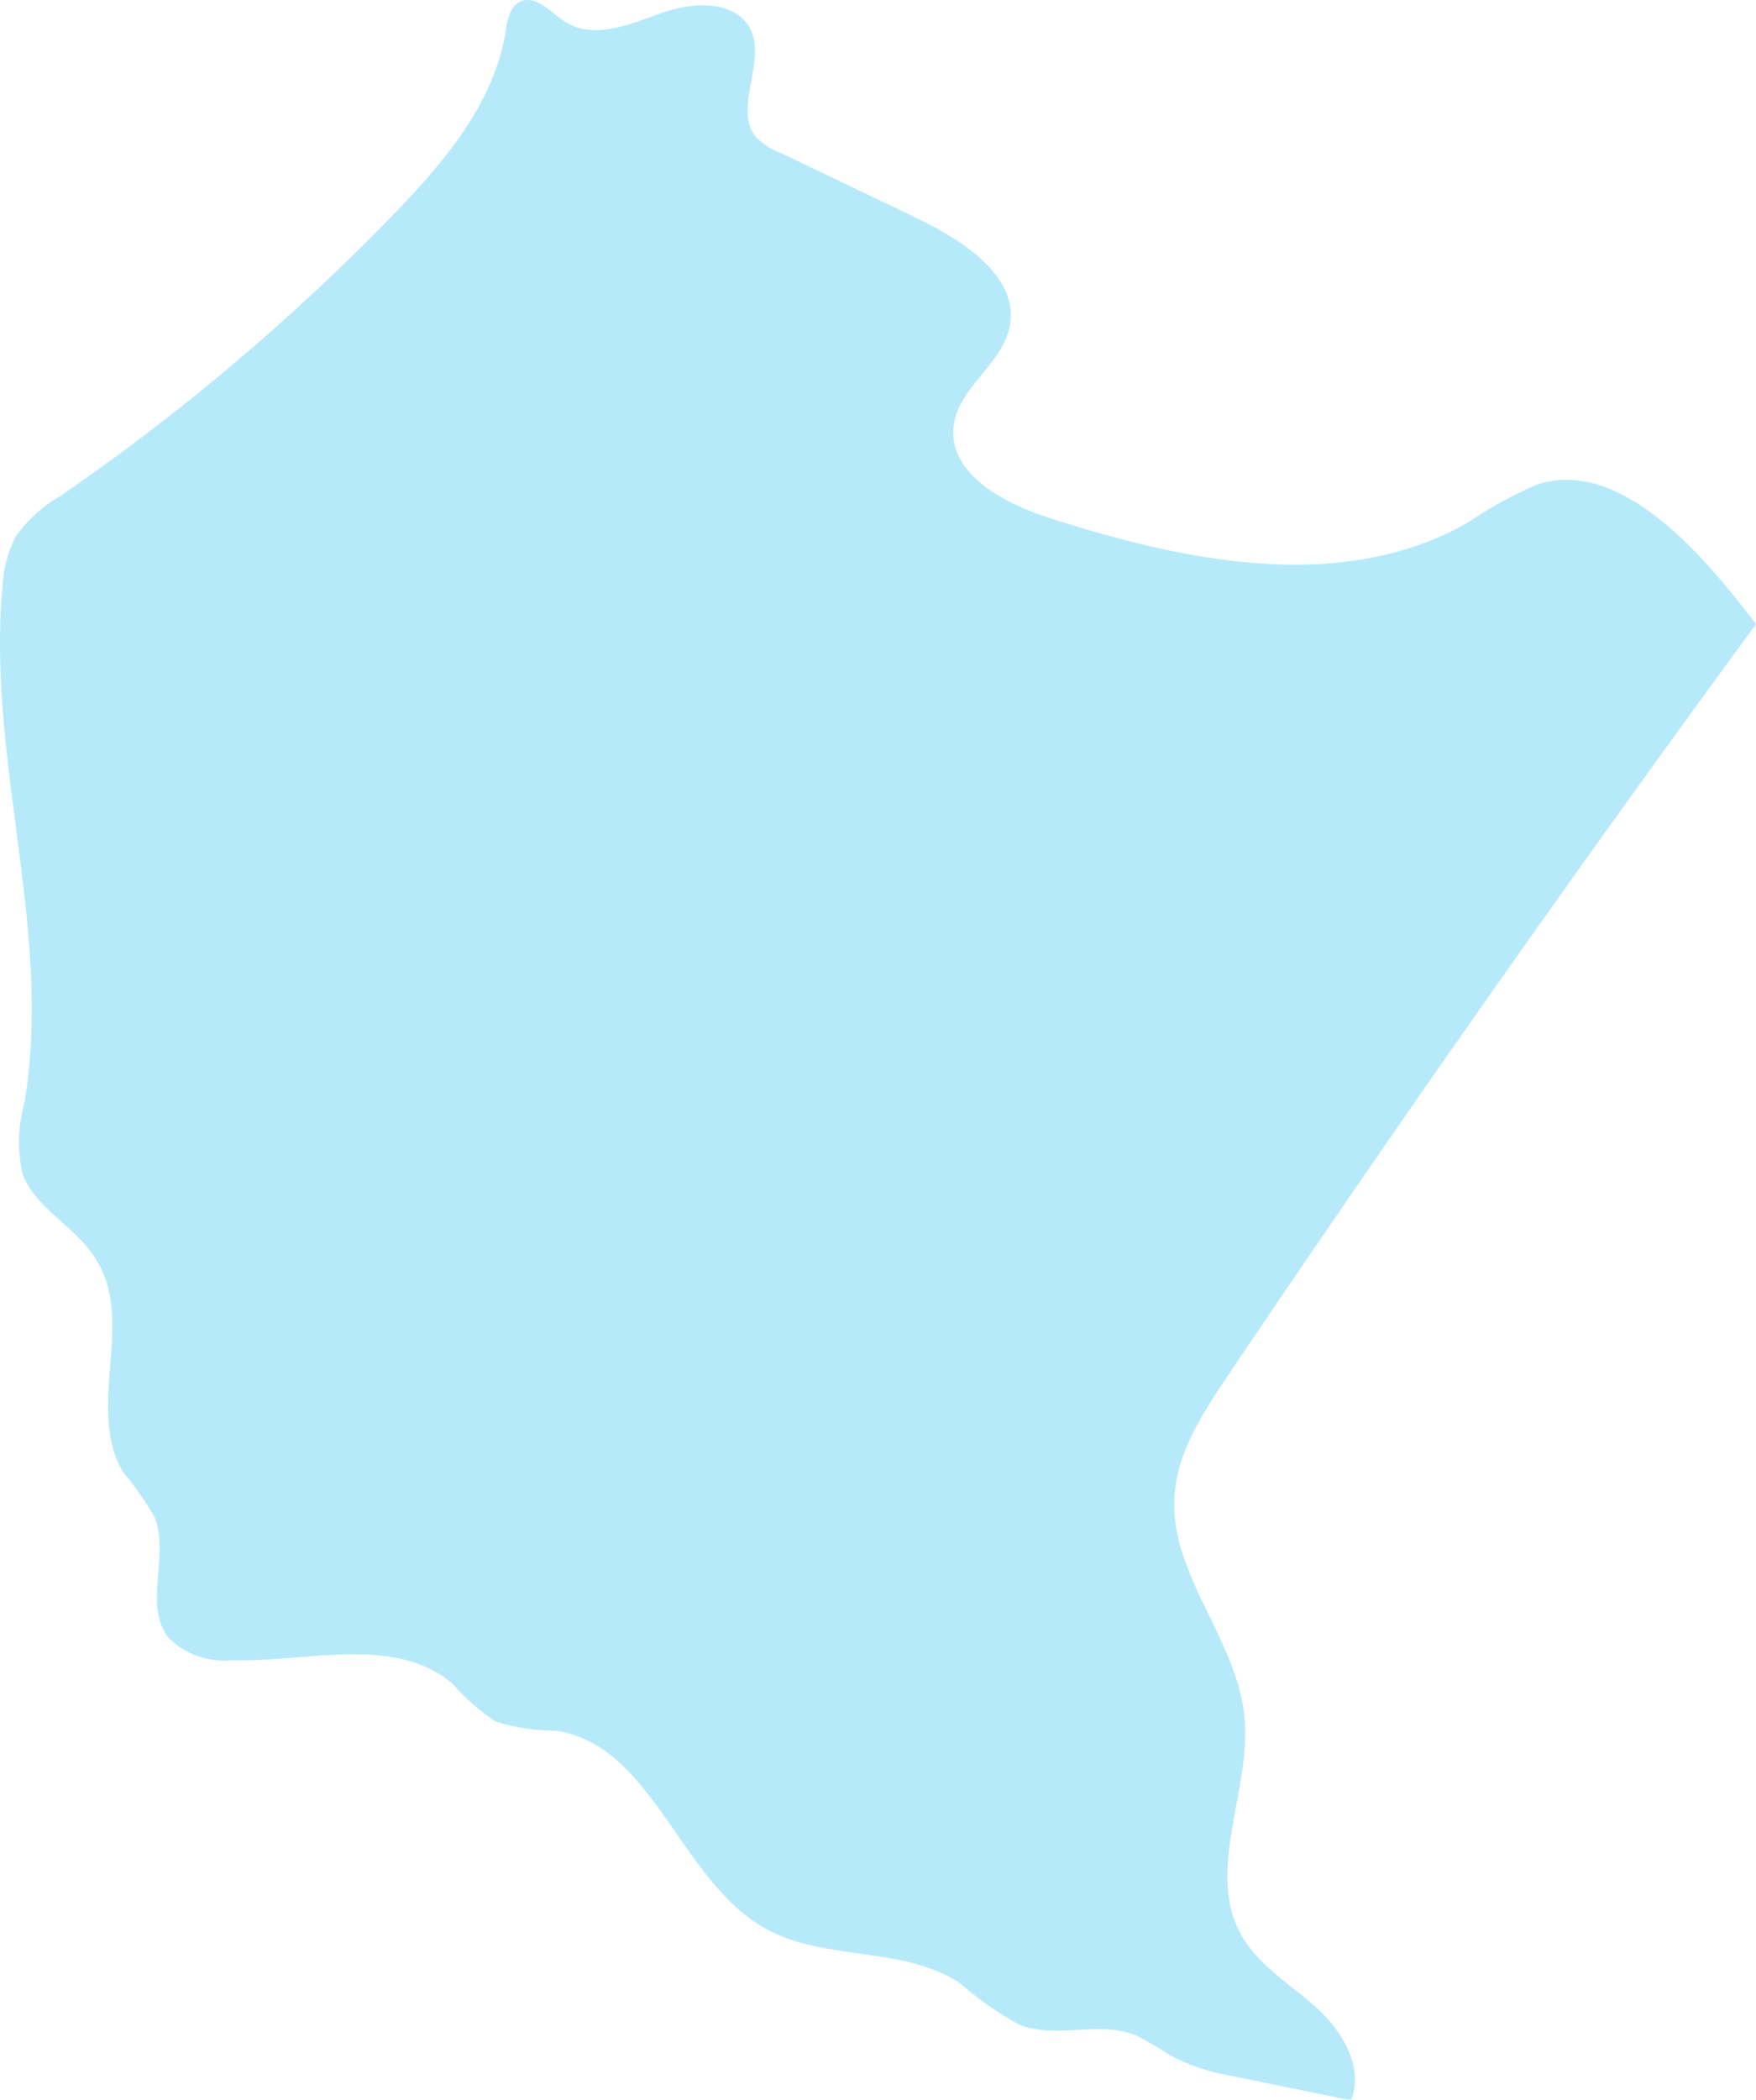 <svg xmlns="http://www.w3.org/2000/svg" viewBox="0 0 78.6 93.96"><defs><style>.cls-1{opacity:0.5;}.cls-2{fill:#6dd6f5;}</style></defs><g id="Layer_2" data-name="Layer 2"><g id="Warstwa_2" data-name="Warstwa 2"><g class="cls-1"><path class="cls-2" d="M78.6,27.93Q66.41,44.55,54.9,61.65C53.81,63.28,52.68,65,52.57,67c-.2,3.46,2.79,6.36,3.13,9.81.33,3.3-1.76,6.89-.14,9.78.77,1.37,2.2,2.2,3.37,3.26s2.13,2.69,1.54,4.14l-5.38-1.1A9.14,9.14,0,0,1,52.42,92a18,18,0,0,0-1.58-.92c-1.62-.66-3.55.17-5.18-.46A14.33,14.33,0,0,1,43,88.77c-2.5-1.69-6-1-8.65-2.42-3.91-2.1-5.08-8.24-9.46-8.9a9.24,9.24,0,0,1-2.7-.41,9.22,9.22,0,0,1-1.89-1.65c-2.58-2.26-6.52-1-9.95-1.09a3.56,3.56,0,0,1-2.8-1c-1.15-1.46.06-3.71-.64-5.43a15.19,15.19,0,0,0-1.4-2c-1.68-2.77.54-6.73-1.19-9.47C3.44,54.89,1.57,54.11,1,52.49a6.52,6.52,0,0,1,.09-3.13C2.39,41.75-.6,34,.11,26.29A5.45,5.45,0,0,1,.71,24a6.29,6.29,0,0,1,2-1.81A98.64,98.64,0,0,0,17.62,9.59c2.24-2.32,4.47-4.93,5-8.12.08-.52.17-1.13.63-1.38C24-.29,24.65.6,25.35,1c1.24.77,2.83.1,4.21-.4s3.27-.64,4,.65c.8,1.5-.81,3.66.32,4.93a3,3,0,0,0,1,.63l6.38,3.06c2,1,4.37,2.58,3.93,4.76-.34,1.68-2.29,2.71-2.5,4.41-.27,2.12,2.17,3.45,4.2,4.11,6.16,2,13.21,3.44,18.82.23a18,18,0,0,1,3.13-1.71C72.53,20.49,76.22,24.79,78.6,27.93Z"/></g></g></g></svg>